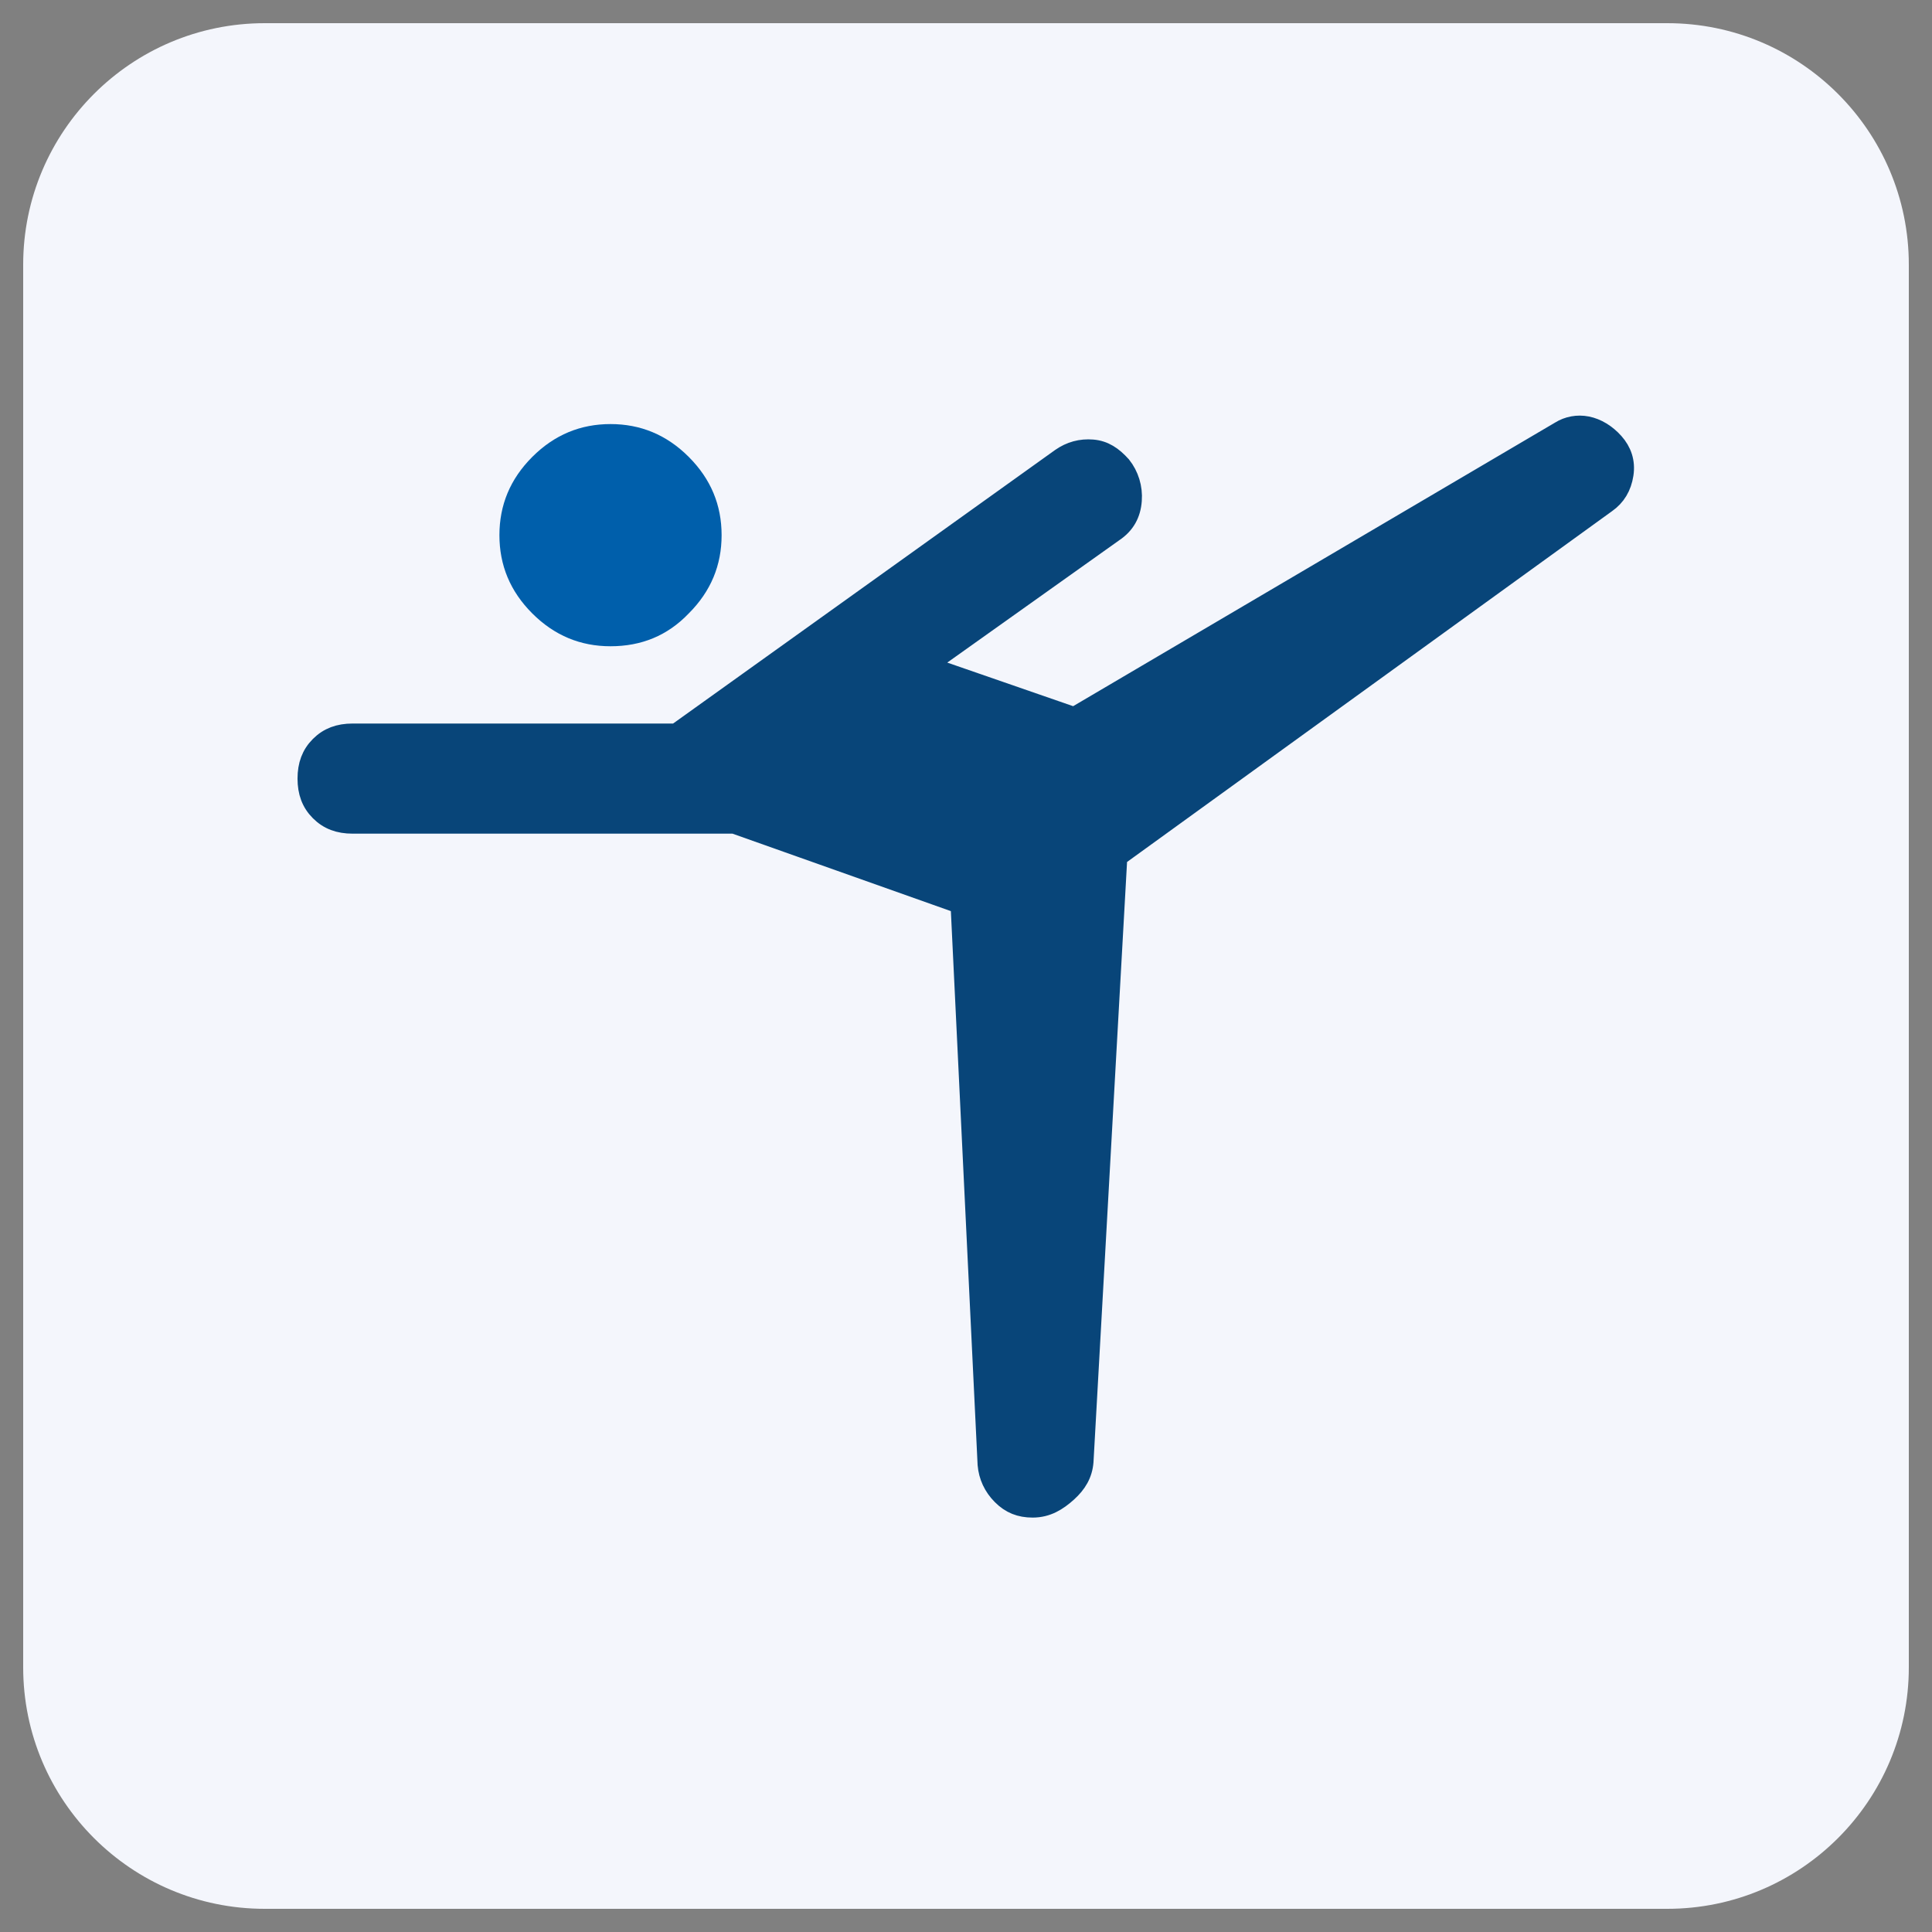 <svg xmlns="http://www.w3.org/2000/svg" xmlns:xlink="http://www.w3.org/1999/xlink" id="Ebene_1" x="0px" y="0px" viewBox="0 0 200 200" style="enable-background:new 0 0 200 200;" xml:space="preserve"><rect x="0" y="0" width="200" height="200" fill="#808080" stroke="none"/><style type="text/css">	.st0{fill:#F4F6FC;}	.st1{fill:#084579;stroke:#084579;stroke-width:2;stroke-miterlimit:10;}	.st2{fill:#005FAB;}</style><g>	<path class="st0" d="M27.4,2.4c-13.8,0-25,11.2-25,25v145.2c0,13.8,11.2,25,25,25h145.2c13.8,0,25-11.2,25-25V27.4  c0-13.8-11.2-25-25-25C172.6,2.4,27.4,2.4,27.4,2.4z"></path></g><path class="st1" d="M106.9,156.1c-1.3,0-2.3-0.4-3.2-1.3s-1.4-2-1.5-3.2l-2.8-58L76,85.3H36.5c-1.4,0-2.5-0.4-3.4-1.3 c-0.9-0.9-1.3-2-1.3-3.4s0.4-2.5,1.3-3.4c0.9-0.9,2-1.3,3.4-1.3H70l39.8-28.5c1-0.7,2.1-1,3.3-0.9s2.1,0.7,3,1.7 c0.8,1,1.2,2.3,1.1,3.6c-0.1,1.4-0.7,2.5-1.9,3.3L95.9,68.9l15.3,5.3l50.3-29.6c0.8-0.5,1.8-0.7,2.8-0.5c1,0.2,2,0.8,2.8,1.7 c0.8,0.9,1.2,2,1,3.3c-0.2,1.3-0.8,2.3-1.8,3l-50.6,36.6l-3.5,62.6c-0.1,1.3-0.7,2.3-1.7,3.2S108.4,156.1,106.9,156.1z"></path><path class="st2" d="M63.2,66.9c-3.1,0-5.8-1.1-8.1-3.4c-2.3-2.3-3.4-5-3.4-8.1s1.1-5.8,3.4-8.1s5-3.4,8.1-3.4 c3.1,0,5.8,1.1,8.1,3.4c2.3,2.3,3.4,5,3.4,8.1s-1.1,5.8-3.4,8.1C69.1,65.8,66.4,66.9,63.2,66.9z"></path></svg>